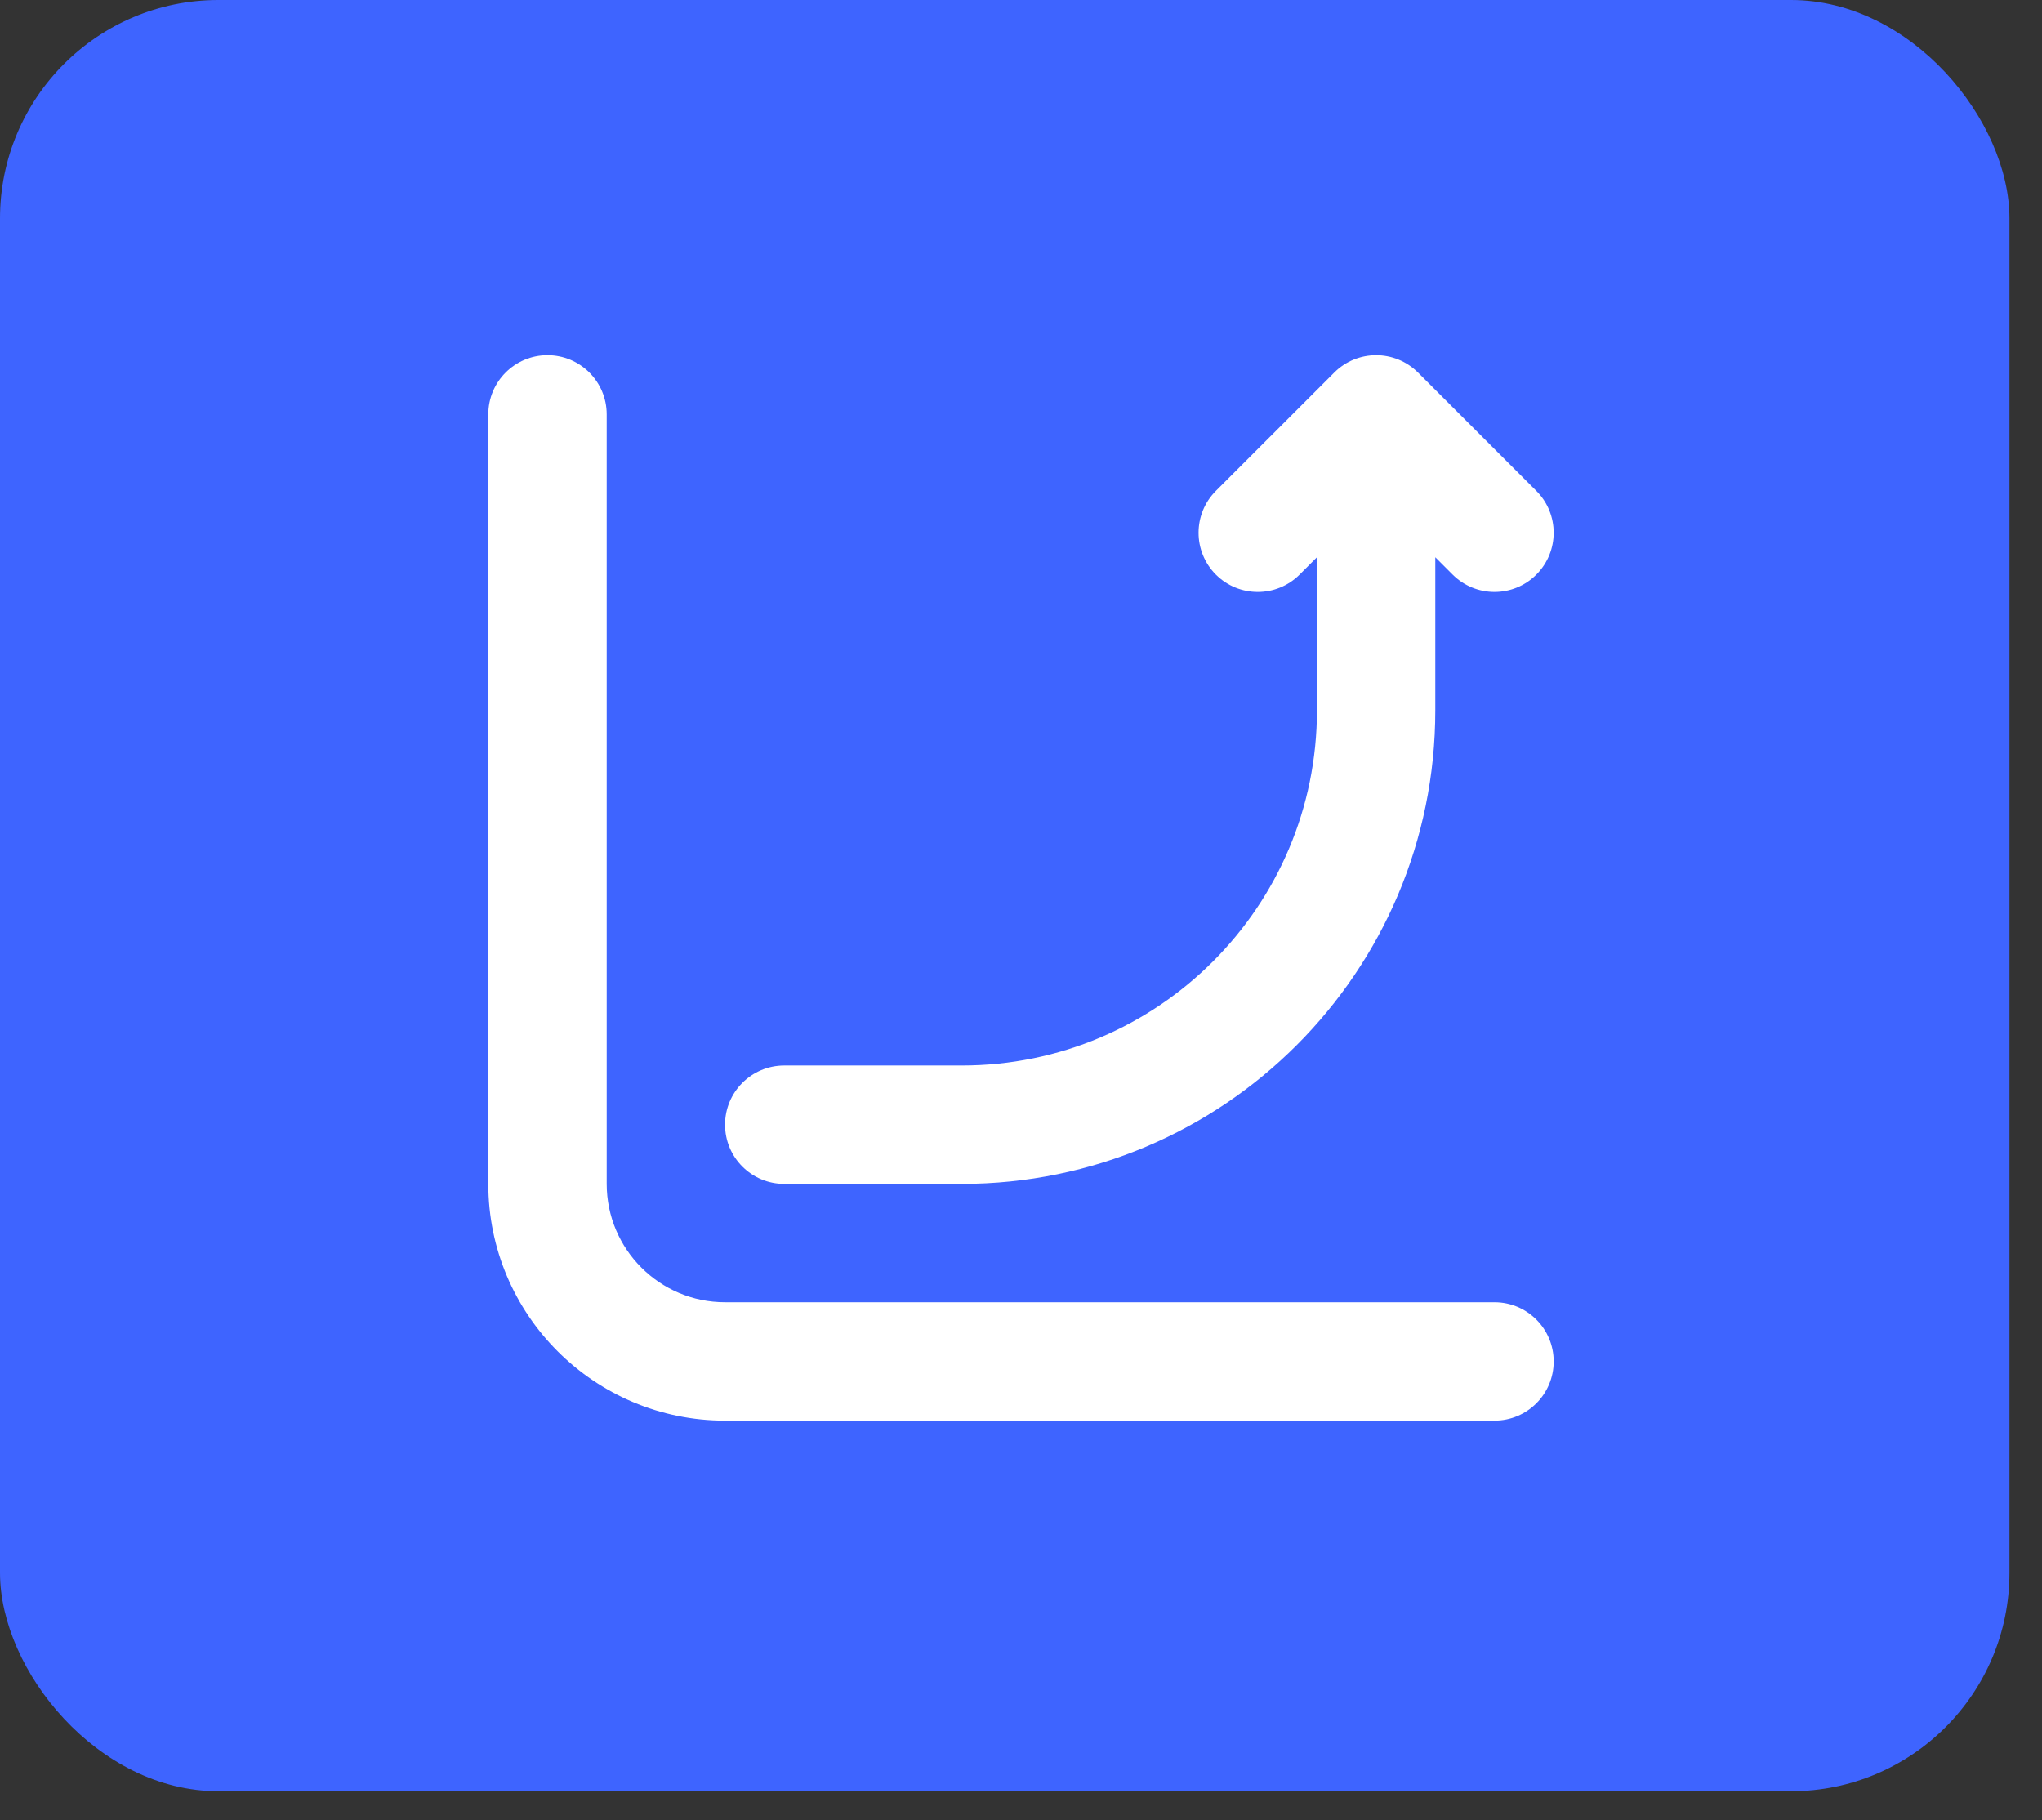<svg xmlns="http://www.w3.org/2000/svg" width="46" height="41" viewBox="0 0 46 41" fill="none"><rect x="0" y="0" width="46" height="41" fill="#333333" stroke="none"/><rect width="45.267" height="40.347" rx="4.92" fill="#3E64FF"></rect><path fill-rule="evenodd" clip-rule="evenodd" d="M12.333 8C13.07 8 13.667 8.597 13.667 9.333V26.667C13.667 28.139 14.861 29.333 16.333 29.333H33.667C34.403 29.333 35 29.93 35 30.667C35 31.403 34.403 32 33.667 32H16.333C13.388 32 11 29.612 11 26.667V9.333C11 8.597 11.597 8 12.333 8Z" fill="white"></path><path fill-rule="evenodd" clip-rule="evenodd" d="M31.943 8.391C31.422 7.87 30.578 7.87 30.057 8.391L27.39 11.057C26.87 11.578 26.87 12.422 27.39 12.943C27.911 13.463 28.755 13.463 29.276 12.943L29.667 12.552V16C29.667 20.418 26.085 24 21.667 24H17.667C16.93 24 16.333 24.597 16.333 25.333C16.333 26.07 16.93 26.667 17.667 26.667H21.667C27.558 26.667 32.333 21.891 32.333 16V12.552L32.724 12.943C33.245 13.463 34.089 13.463 34.609 12.943C35.13 12.422 35.13 11.578 34.609 11.057L31.943 8.391Z" fill="white"></path></svg>